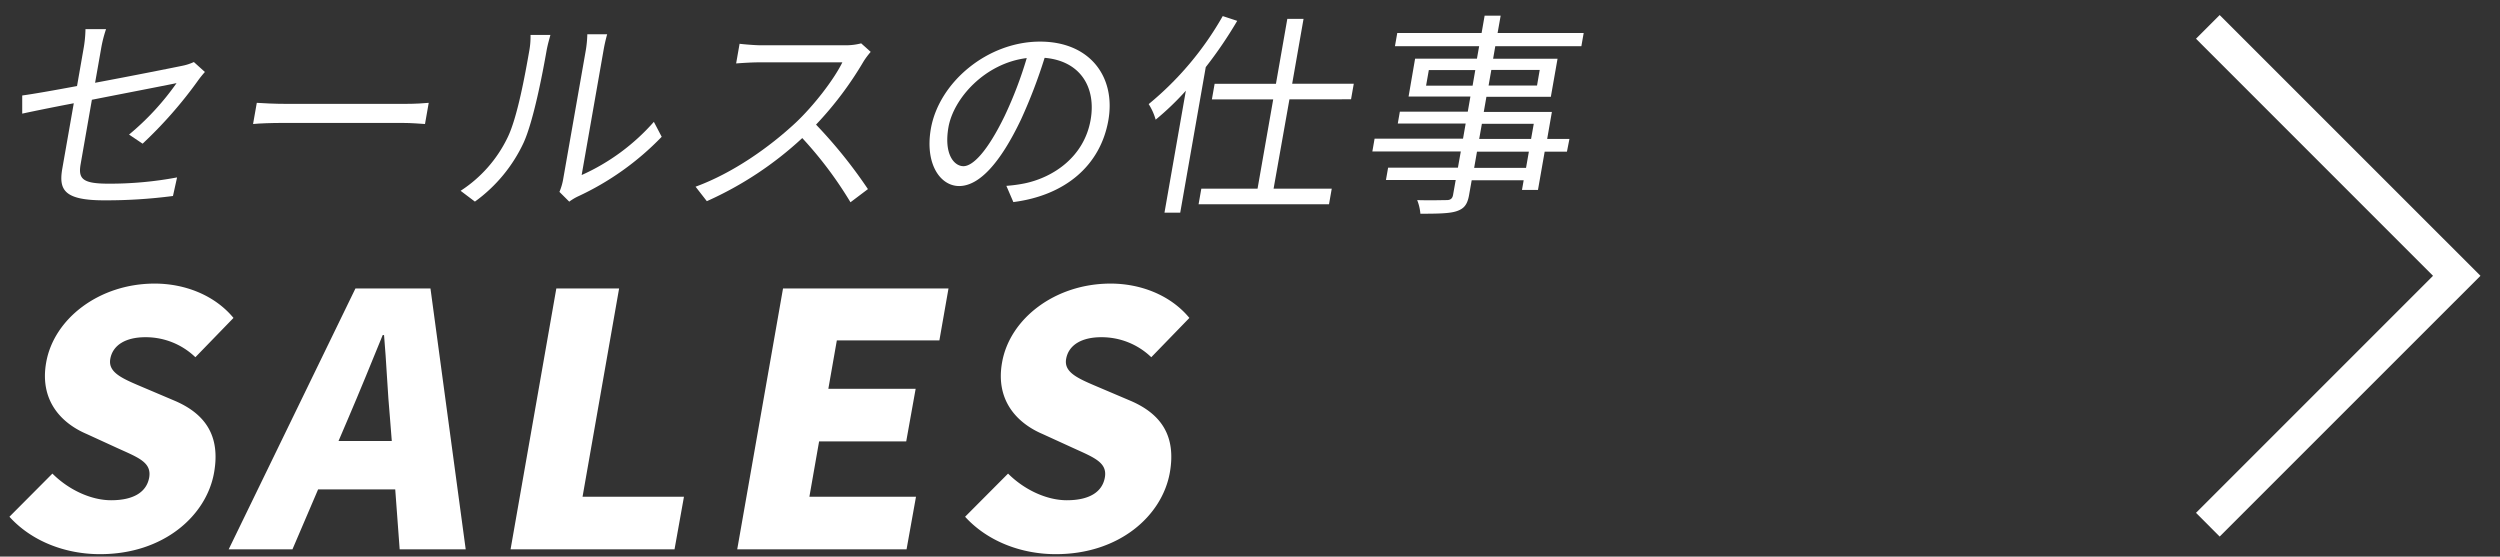 <svg xmlns="http://www.w3.org/2000/svg" viewBox="0 0 530 118"><rect x="0" y="0" width="530" height="118" fill="#333333" stroke="none"/><defs><style>.cls-1{fill:#fff;}</style></defs><title>top_section_03_dealer</title><g id="L_03_仕事紹介"><g id="body-3" data-name="body"><path class="cls-1" d="M27.36,28.53A55.77,55.77,0,0,0,37.43,17.62c-.81.19-9.54,1.88-17.95,3.53L17.1,34.77c-.56,3.16.41,4.17,5.91,4.17a77.24,77.24,0,0,0,14.53-1.33l-.87,3.94a109,109,0,0,1-14.55.92c-8.53,0-9.7-2.2-8.91-6.74l2.43-13.84c-4.79.91-9,1.78-10.93,2.2l0-3.85c2.11-.28,6.6-1.06,11.62-2l1.37-7.84a25.67,25.67,0,0,0,.42-4.22h4.36a27.15,27.15,0,0,0-1.06,4.22l-1.26,7.15c8.06-1.51,16.37-3.16,18.37-3.58a10.81,10.81,0,0,0,2.57-.82l2.34,2.11a21.3,21.3,0,0,0-1.47,1.83A90.52,90.52,0,0,1,30.23,30.46Z"/><path class="cls-1" d="M54.44,21.8c1.36.09,3.76.22,6.33.22H85.89c2.29,0,4-.13,5-.22l-.79,4.49c-.91-.05-2.8-.23-4.86-.23H60.06c-2.52,0-5,.09-6.41.23Z"/><path class="cls-1" d="M97.65,40.45a27.85,27.85,0,0,0,9.95-11.28c2.07-4.21,3.72-13.33,4.61-18.42a16.43,16.43,0,0,0,.26-3.35h4.22c-.14.55-.56,1.93-.81,3.3-.89,5.09-2.79,14.9-4.84,19.48a32.13,32.13,0,0,1-10.36,12.56Zm20.95.23a12.12,12.12,0,0,0,.77-2.57l4.82-27.45a23.58,23.58,0,0,0,.32-3.4h4.21a33.63,33.63,0,0,0-.77,3.4l-4.64,26.45a44.75,44.75,0,0,0,15.31-11.28L140.28,29a59.19,59.19,0,0,1-17.86,12.69,11.53,11.53,0,0,0-1.74,1.06Z"/><path class="cls-1" d="M184.59,11a16.39,16.39,0,0,0-1.5,2A73.59,73.59,0,0,1,173,26.42a101.94,101.94,0,0,1,11,13.67l-3.7,2.79a82.48,82.48,0,0,0-10.22-13.61,74.15,74.15,0,0,1-20.23,13.38l-2.39-3.07c7.89-2.89,15.63-8.34,21.27-13.61,3.74-3.53,8-9,9.85-12.75H160.73c-1.6,0-4.16.19-4.67.23l.73-4.17c.63.09,3.2.32,4.58.32h17.69a13.06,13.06,0,0,0,3.51-.41Z"/><path class="cls-1" d="M213.35,39.4a30.29,30.29,0,0,0,4-.55c6-1.29,12.48-5.6,13.86-13.43,1.21-6.88-2.16-12.52-9.75-13.16a110,110,0,0,1-5,13.06c-4.43,9.31-8.9,14.12-13.12,14.12-4,0-7.29-4.67-6-12.14,1.73-9.86,12-18.48,23.14-18.48,10.63,0,16.1,7.52,14.49,16.69-1.68,9.53-9.07,15.91-20.14,17.33ZM213,24.55a84.41,84.41,0,0,0,4.67-12.24c-8.9,1.1-15.53,8.57-16.6,14.67-1,5.73,1.21,8.25,3.18,8.25S209.29,32.2,213,24.55Z"/><path class="cls-1" d="M262.29,4.42a89.68,89.68,0,0,1-6.67,9.81l-5.41,30.85h-3.34l4.53-25.85A58.27,58.27,0,0,1,245,25.37a12.38,12.38,0,0,0-1.48-3.3A66.74,66.74,0,0,0,259.22,3.41Zm11.07,16.64L270,40h12.33l-.58,3.3H254.1l.58-3.3H266.6l3.32-18.93h-13l.58-3.3h13L272.91,4h3.44l-2.41,13.75H287l-.58,3.3Z"/><path class="cls-1" d="M332.19,32.16h-4.72l-1.42,8.11h-3.39l.36-2.06H312l-.56,3.16c-.37,2.11-1.15,2.89-2.61,3.39s-3.9.55-7.71.55a9.76,9.76,0,0,0-.68-2.89c2.73.09,5.49,0,6.27,0s1.2-.32,1.34-1.1l.56-3.16H293.82l.46-2.62h14.8l.61-3.43H290.94l.47-2.71h18.75l.56-3.21H296.33l.44-2.52h14.4l.56-3.21H298.62L300,12.44h13.11l.47-2.65H295.73l.49-2.8H314.1l.64-3.67h3.4L317.49,7h18.25l-.49,2.8H317l-.46,2.65H330.2l-1.42,8.07H315.12l-.56,3.21H329l-1,5.73h4.72Zm-20-14,.57-3.3h-9.85l-.58,3.3Zm11.93,14h-11l-.6,3.43h11Zm-10.53-2.71h11l.57-3.21h-11Zm2.57-14.62-.58,3.3h10.27l.57-3.3Z"/><path class="cls-1" d="M2,109.55l9.11-9.15c3.35,3.35,8.08,5.65,12.46,5.65,4.91,0,7.54-1.85,8.06-4.83C32.17,98,29.3,97,24.9,95l-6.54-3c-5.4-2.3-10-7.13-8.57-15.16,1.63-9.29,11.26-16.72,23-16.72,6.39,0,12.72,2.45,16.71,7.28l-8.08,8.33A15.16,15.16,0,0,0,30.8,71.49c-4.09,0-6.9,1.63-7.42,4.61s2.75,4.23,7.32,6.17L37.13,85c6.35,2.75,9.63,7.36,8.26,15.16-1.61,9.22-10.77,17.32-24.14,17.32C14,117.5,6.78,114.83,2,109.55Z"/><path class="cls-1" d="M83.79,103.75H67.44L62,116.46H48.48l26.87-55.3H91.26l7.47,55.3h-14Zm-.73-10.26-.37-4.68c-.52-5.5-.77-12.12-1.27-17.77h-.29c-2.36,5.8-5,12.27-7.36,17.77l-2,4.68Z"/><path class="cls-1" d="M117.94,61.16h13.31l-7.75,44.15H145L143,116.46H108.24Z"/><path class="cls-1" d="M166,61.16h35.08l-1.93,11H177.41l-1.8,10.26h18.51l-2,11.15H173.65l-2.06,11.74h22.6l-2,11.15h-35.9Z"/><path class="cls-1" d="M204.6,109.55l9.11-9.15c3.35,3.35,8.08,5.65,12.46,5.65,4.91,0,7.54-1.85,8.06-4.83.56-3.19-2.31-4.23-6.71-6.24L221,92c-5.39-2.3-10-7.13-8.56-15.16,1.62-9.29,11.25-16.72,23-16.72,6.39,0,12.72,2.45,16.71,7.28l-8.08,8.33a15.16,15.16,0,0,0-10.63-4.24c-4.09,0-6.9,1.63-7.42,4.61s2.75,4.23,7.31,6.17L239.75,85c6.35,2.75,9.63,7.36,8.26,15.16-1.62,9.22-10.77,17.32-24.14,17.32C216.66,117.5,209.4,114.83,204.6,109.55Z"/><polygon class="cls-1" points="470.57 113.75 525.86 58.47 470.57 3.19 465.55 8.21 515.8 58.47 465.55 108.72 470.57 113.75"/></g></g></svg>